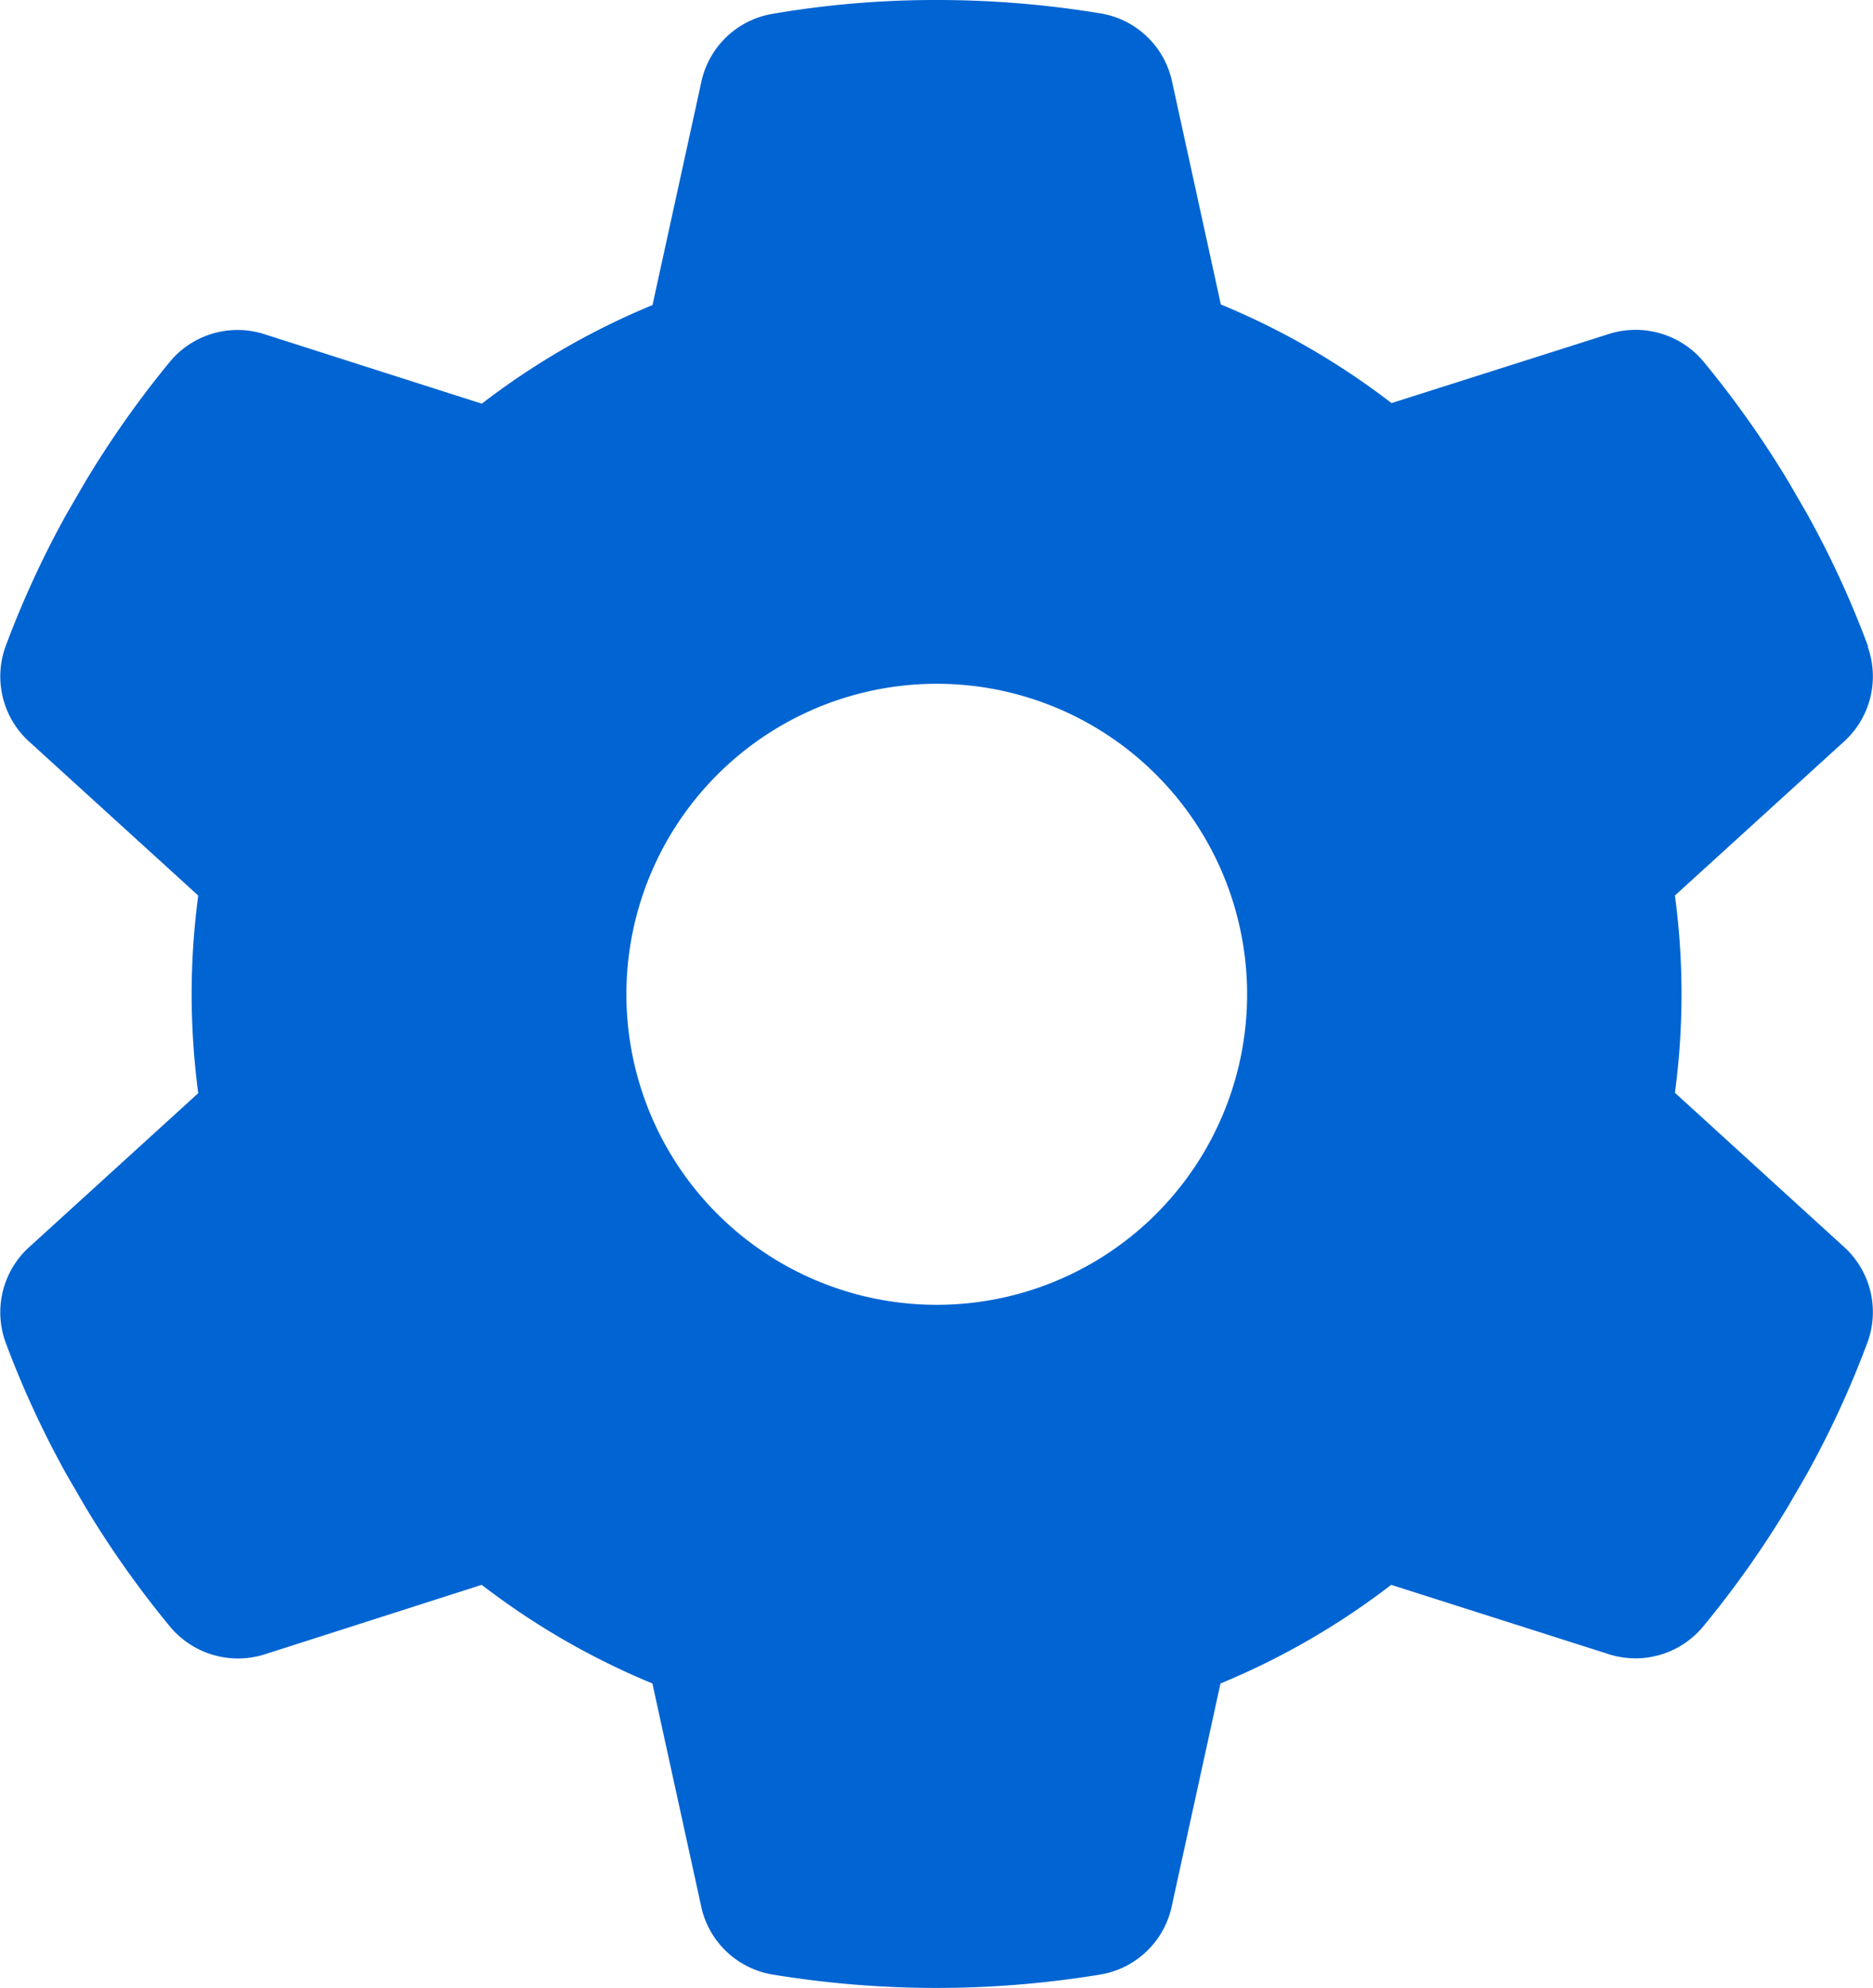<svg xmlns="http://www.w3.org/2000/svg" width="48.281" height="51.215" viewBox="0 0 48.281 51.215">
  <path id="step4" d="M62.809,16.668a2.266,2.266,0,0,1-.64,2.461l-4.332,3.942a19.069,19.069,0,0,1,0,5.082L62.169,32.1a2.266,2.266,0,0,1,.64,2.461,24.8,24.8,0,0,1-1.581,3.432l-.47.81a25.459,25.459,0,0,1-2.211,3.122,2.266,2.266,0,0,1-2.451.68L50.523,40.83a19.252,19.252,0,0,1-4.4,2.541l-1.251,5.713a2.261,2.261,0,0,1-1.821,1.781,25.991,25.991,0,0,1-8.5,0,2.261,2.261,0,0,1-1.821-1.781l-1.251-5.713a19.252,19.252,0,0,1-4.4-2.541l-5.563,1.781a2.284,2.284,0,0,1-2.451-.68,25.458,25.458,0,0,1-2.211-3.122l-.47-.81A24.8,24.8,0,0,1,14.8,34.567a2.266,2.266,0,0,1,.64-2.461l4.332-3.942a19.629,19.629,0,0,1-.17-2.551,19.359,19.359,0,0,1,.17-2.541l-4.332-3.942a2.266,2.266,0,0,1-.64-2.461,24.8,24.8,0,0,1,1.581-3.432l.47-.81A25.458,25.458,0,0,1,19.058,9.3a2.266,2.266,0,0,1,2.451-.68L27.082,10.4a19.252,19.252,0,0,1,4.4-2.541l1.251-5.713A2.261,2.261,0,0,1,34.556.36,24.8,24.8,0,0,1,38.808,0,25.852,25.852,0,0,1,43.06.35a2.261,2.261,0,0,1,1.821,1.781l1.251,5.713a19.252,19.252,0,0,1,4.4,2.541l5.573-1.771a2.284,2.284,0,0,1,2.451.68,25.459,25.459,0,0,1,2.211,3.122l.47.81a24.8,24.8,0,0,1,1.581,3.432Zm-24,16.948a8,8,0,1,0-8-8,8,8,0,0,0,8,8Z" transform="translate(-14.662)" fill="#0064d2"/>
</svg>
